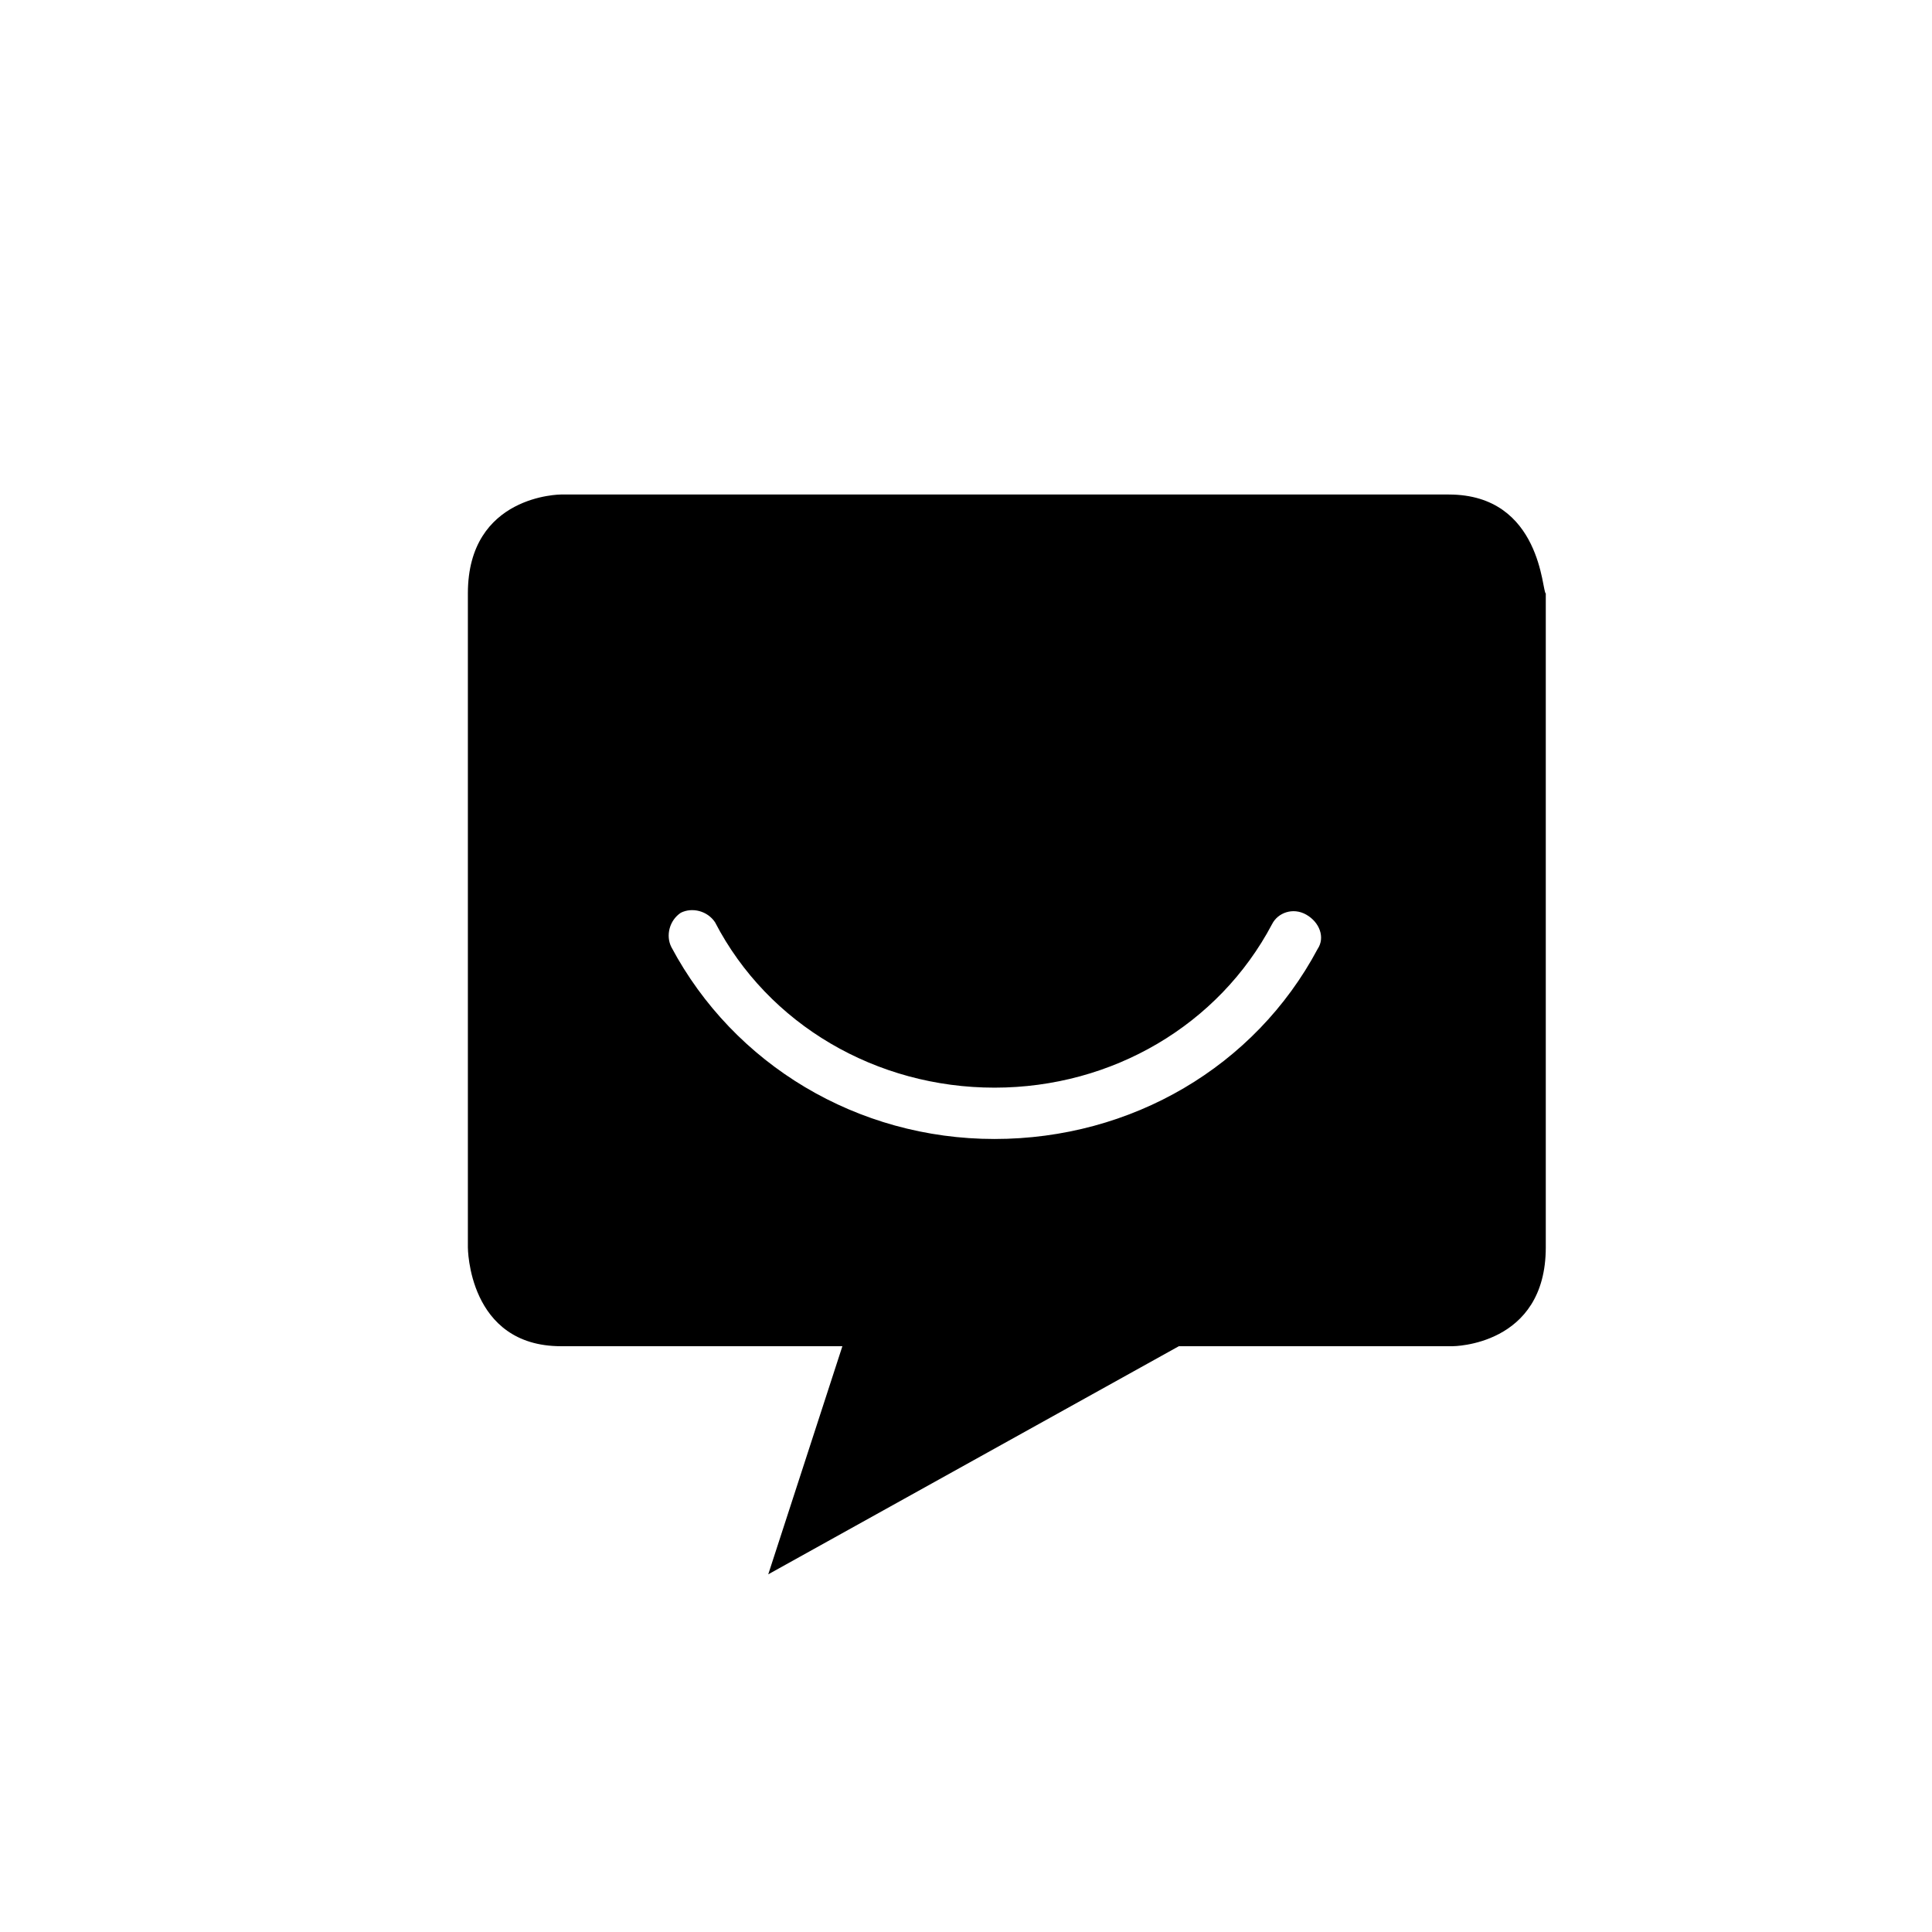 <?xml version="1.0" encoding="UTF-8"?>
<!-- Uploaded to: SVG Repo, www.svgrepo.com, Generator: SVG Repo Mixer Tools -->
<svg fill="#000000" width="800px" height="800px" version="1.1" viewBox="144 144 512 512" xmlns="http://www.w3.org/2000/svg">
 <path d="m527.96 275.05h-235.28s-24.688 0-24.688 26.199v173.31s0 26.199 24.688 26.199h74.562l-19.648 60.457 108.82-60.457h72.547s24.688 0 24.688-26.199v-173.31c-1.008 0-1.008-26.195-25.695-26.195zm-34.762 120.41c-16.625 31.234-49.375 50.383-85.648 50.383-36.273 0-69.023-19.648-85.648-50.883-1.512-3.023-0.504-7.055 2.519-9.07 3.023-1.512 7.055-0.504 9.07 2.519 14.105 27.207 42.824 43.832 74.059 43.832 31.234 0 59.449-16.625 73.555-43.328 1.512-3.023 5.543-4.535 9.07-2.519 3.527 2.012 5.039 6.043 3.023 9.066z"/>
</svg>